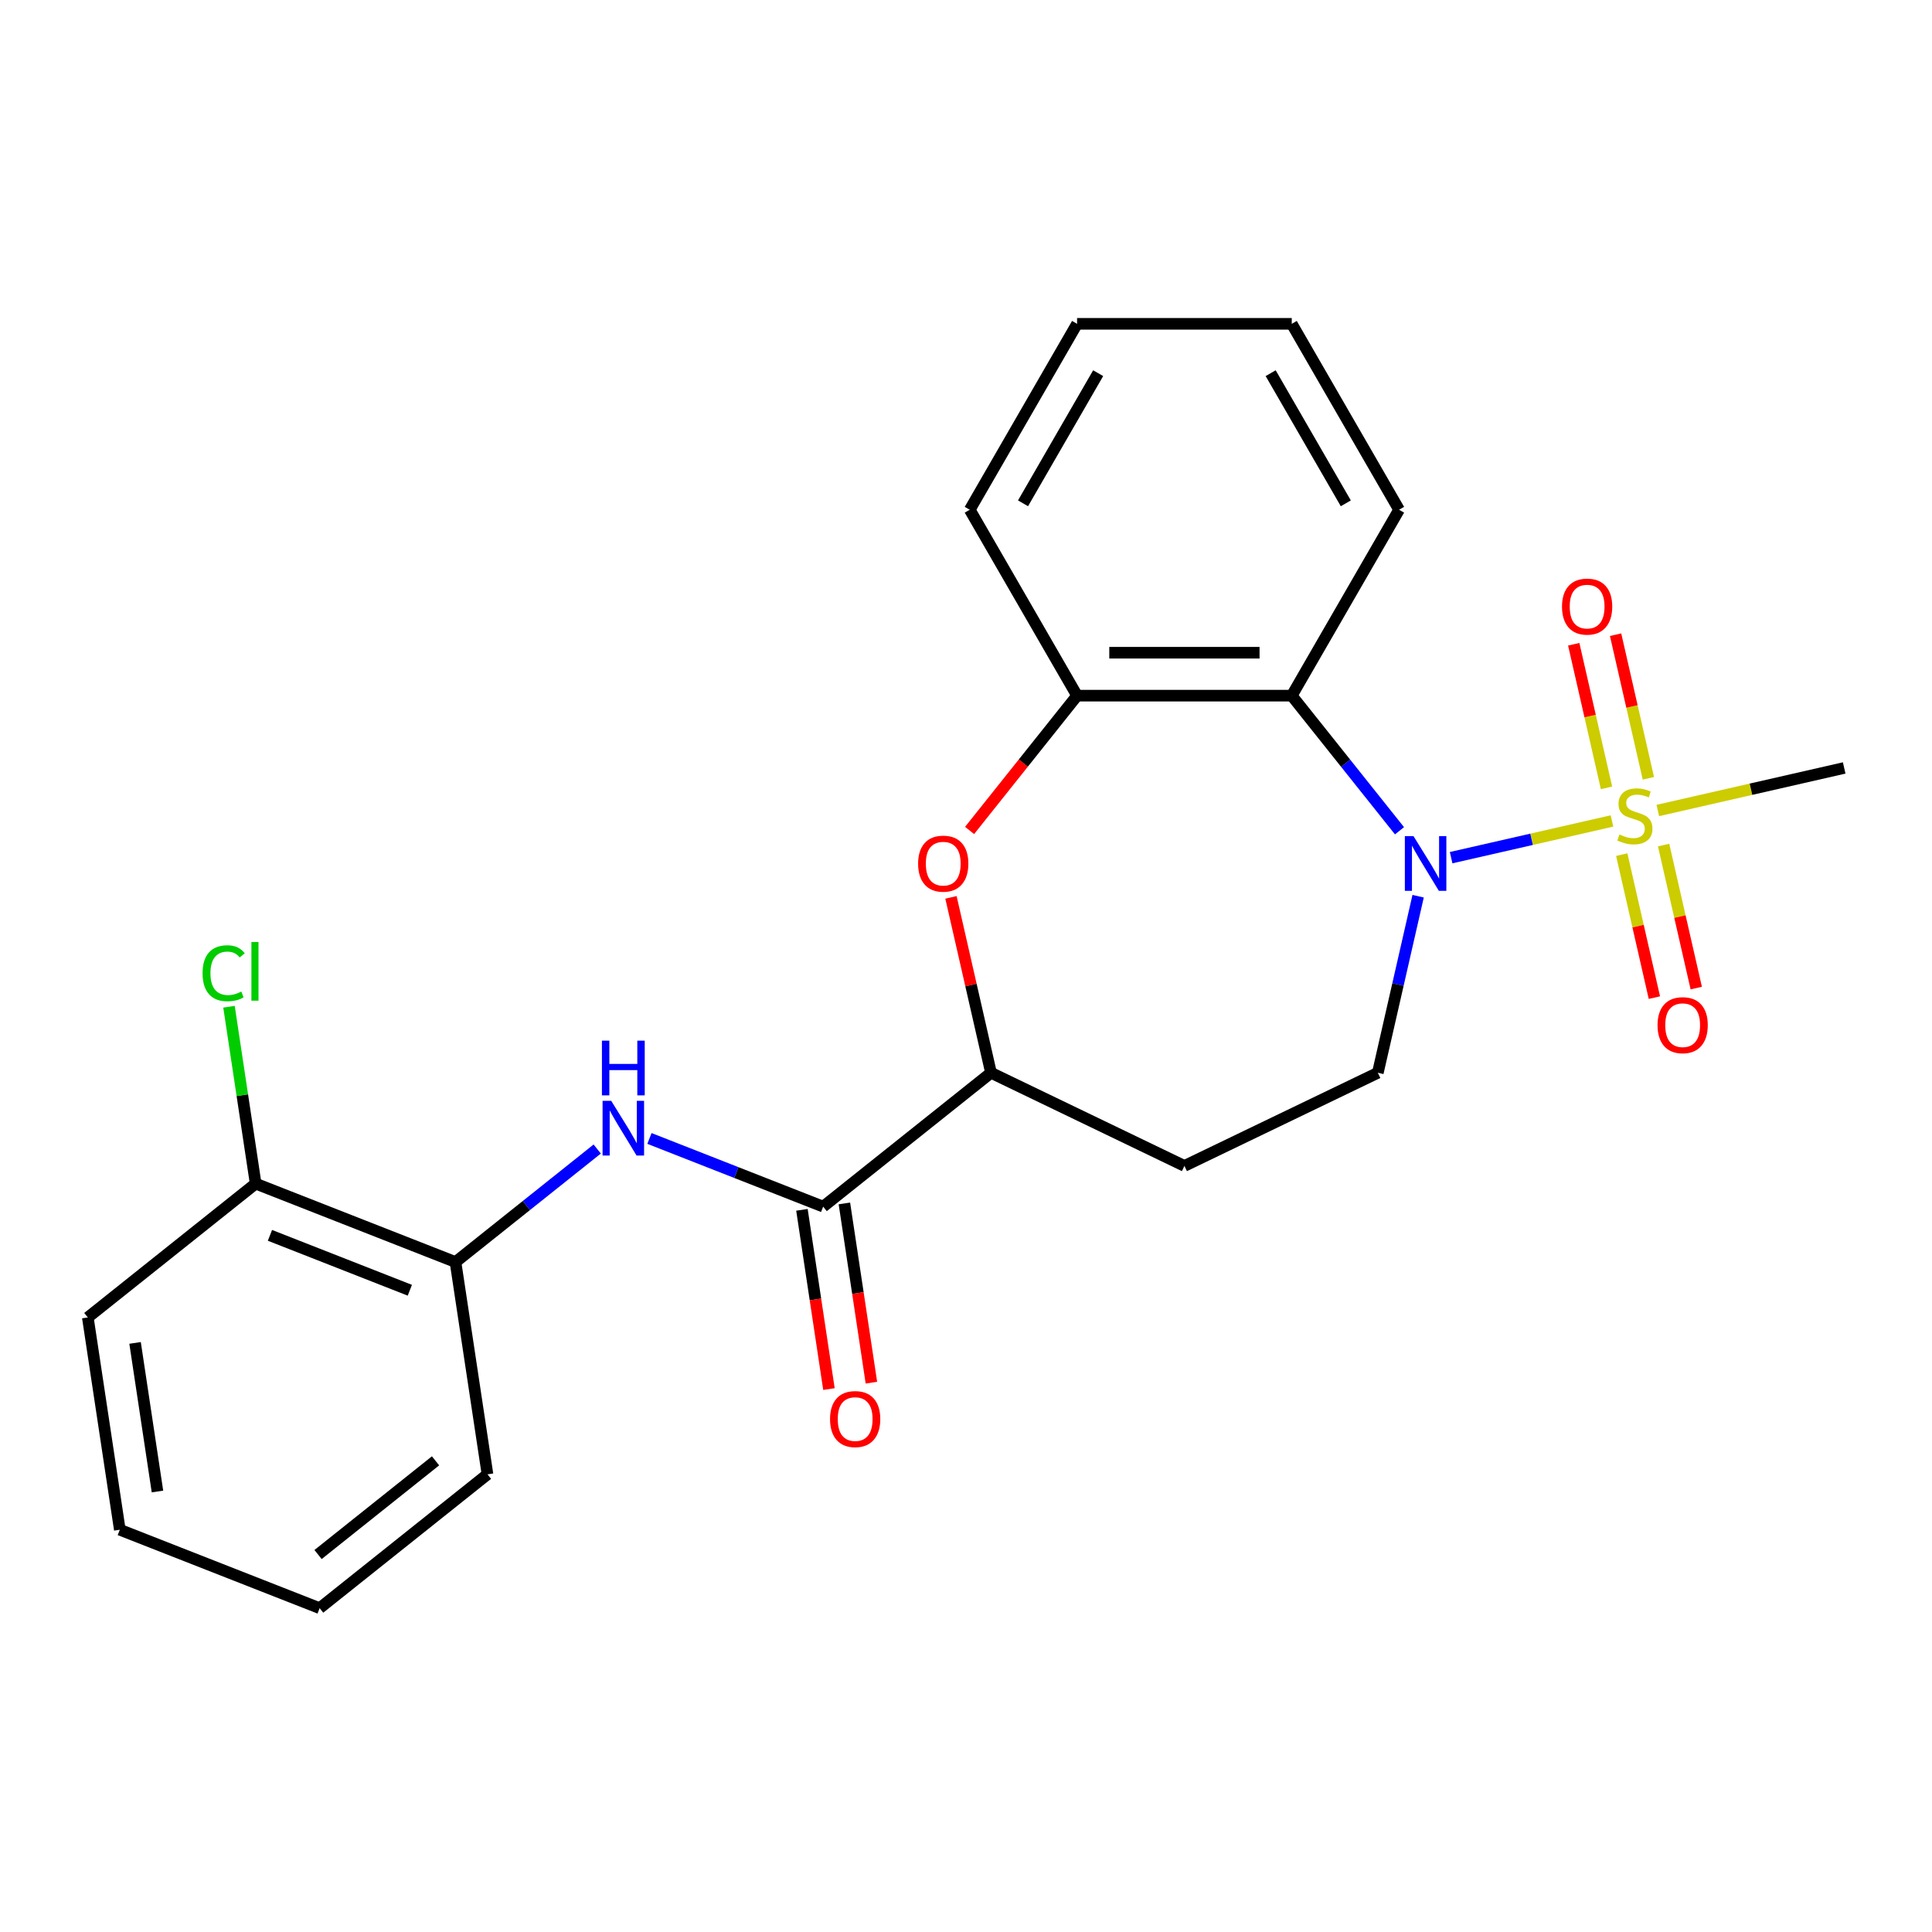 <?xml version='1.0' encoding='iso-8859-1'?>
<svg version='1.1' baseProfile='full'
              xmlns='http://www.w3.org/2000/svg'
                      xmlns:rdkit='http://www.rdkit.org/xml'
                      xmlns:xlink='http://www.w3.org/1999/xlink'
                  xml:space='preserve'
width='1000px' height='1000px' viewBox='0 0 1000 1000'>
<!-- END OF HEADER -->
<rect style='opacity:1.0;fill:#FFFFFF;stroke:none' width='1000' height='1000' x='0' y='0'> </rect>
<path class='bond-0' d='M 834.359,424.924 L 792.73,434.425' style='fill:none;fill-rule:evenodd;stroke:#CCCC00;stroke-width:6px;stroke-linecap:butt;stroke-linejoin:miter;stroke-opacity:1' />
<path class='bond-0' d='M 792.73,434.425 L 751.102,443.927' style='fill:none;fill-rule:evenodd;stroke:#0000FF;stroke-width:6px;stroke-linecap:butt;stroke-linejoin:miter;stroke-opacity:1' />
<path class='bond-9' d='M 853.193,402.847 L 844.71,365.684' style='fill:none;fill-rule:evenodd;stroke:#CCCC00;stroke-width:6px;stroke-linecap:butt;stroke-linejoin:miter;stroke-opacity:1' />
<path class='bond-9' d='M 844.71,365.684 L 836.228,328.52' style='fill:none;fill-rule:evenodd;stroke:#FF0000;stroke-width:6px;stroke-linecap:butt;stroke-linejoin:miter;stroke-opacity:1' />
<path class='bond-9' d='M 831.527,407.792 L 823.045,370.629' style='fill:none;fill-rule:evenodd;stroke:#CCCC00;stroke-width:6px;stroke-linecap:butt;stroke-linejoin:miter;stroke-opacity:1' />
<path class='bond-9' d='M 823.045,370.629 L 814.562,333.465' style='fill:none;fill-rule:evenodd;stroke:#FF0000;stroke-width:6px;stroke-linecap:butt;stroke-linejoin:miter;stroke-opacity:1' />
<path class='bond-10' d='M 839.414,442.348 L 847.862,479.36' style='fill:none;fill-rule:evenodd;stroke:#CCCC00;stroke-width:6px;stroke-linecap:butt;stroke-linejoin:miter;stroke-opacity:1' />
<path class='bond-10' d='M 847.862,479.36 L 856.31,516.373' style='fill:none;fill-rule:evenodd;stroke:#FF0000;stroke-width:6px;stroke-linecap:butt;stroke-linejoin:miter;stroke-opacity:1' />
<path class='bond-10' d='M 861.08,437.402 L 869.528,474.415' style='fill:none;fill-rule:evenodd;stroke:#CCCC00;stroke-width:6px;stroke-linecap:butt;stroke-linejoin:miter;stroke-opacity:1' />
<path class='bond-10' d='M 869.528,474.415 L 877.976,511.428' style='fill:none;fill-rule:evenodd;stroke:#FF0000;stroke-width:6px;stroke-linecap:butt;stroke-linejoin:miter;stroke-opacity:1' />
<path class='bond-14' d='M 858.075,419.511 L 906.31,408.501' style='fill:none;fill-rule:evenodd;stroke:#CCCC00;stroke-width:6px;stroke-linecap:butt;stroke-linejoin:miter;stroke-opacity:1' />
<path class='bond-14' d='M 906.31,408.501 L 954.545,397.492' style='fill:none;fill-rule:evenodd;stroke:#000000;stroke-width:6px;stroke-linecap:butt;stroke-linejoin:miter;stroke-opacity:1' />
<path class='bond-1' d='M 724.38,430.005 L 696.495,395.037' style='fill:none;fill-rule:evenodd;stroke:#0000FF;stroke-width:6px;stroke-linecap:butt;stroke-linejoin:miter;stroke-opacity:1' />
<path class='bond-1' d='M 696.495,395.037 L 668.609,360.07' style='fill:none;fill-rule:evenodd;stroke:#000000;stroke-width:6px;stroke-linecap:butt;stroke-linejoin:miter;stroke-opacity:1' />
<path class='bond-7' d='M 734.022,463.88 L 723.592,509.576' style='fill:none;fill-rule:evenodd;stroke:#0000FF;stroke-width:6px;stroke-linecap:butt;stroke-linejoin:miter;stroke-opacity:1' />
<path class='bond-7' d='M 723.592,509.576 L 713.163,555.271' style='fill:none;fill-rule:evenodd;stroke:#000000;stroke-width:6px;stroke-linecap:butt;stroke-linejoin:miter;stroke-opacity:1' />
<path class='bond-4' d='M 668.609,360.07 L 557.494,360.07' style='fill:none;fill-rule:evenodd;stroke:#000000;stroke-width:6px;stroke-linecap:butt;stroke-linejoin:miter;stroke-opacity:1' />
<path class='bond-4' d='M 651.942,337.847 L 574.162,337.847' style='fill:none;fill-rule:evenodd;stroke:#000000;stroke-width:6px;stroke-linecap:butt;stroke-linejoin:miter;stroke-opacity:1' />
<path class='bond-16' d='M 668.609,360.07 L 724.166,263.841' style='fill:none;fill-rule:evenodd;stroke:#000000;stroke-width:6px;stroke-linecap:butt;stroke-linejoin:miter;stroke-opacity:1' />
<path class='bond-2' d='M 501.851,429.845 L 529.672,394.957' style='fill:none;fill-rule:evenodd;stroke:#FF0000;stroke-width:6px;stroke-linecap:butt;stroke-linejoin:miter;stroke-opacity:1' />
<path class='bond-2' d='M 529.672,394.957 L 557.494,360.07' style='fill:none;fill-rule:evenodd;stroke:#000000;stroke-width:6px;stroke-linecap:butt;stroke-linejoin:miter;stroke-opacity:1' />
<path class='bond-24' d='M 492.218,464.48 L 502.58,509.876' style='fill:none;fill-rule:evenodd;stroke:#FF0000;stroke-width:6px;stroke-linecap:butt;stroke-linejoin:miter;stroke-opacity:1' />
<path class='bond-24' d='M 502.58,509.876 L 512.941,555.271' style='fill:none;fill-rule:evenodd;stroke:#000000;stroke-width:6px;stroke-linecap:butt;stroke-linejoin:miter;stroke-opacity:1' />
<path class='bond-3' d='M 426.068,624.55 L 512.941,555.271' style='fill:none;fill-rule:evenodd;stroke:#000000;stroke-width:6px;stroke-linecap:butt;stroke-linejoin:miter;stroke-opacity:1' />
<path class='bond-5' d='M 426.068,624.55 L 381.11,606.905' style='fill:none;fill-rule:evenodd;stroke:#000000;stroke-width:6px;stroke-linecap:butt;stroke-linejoin:miter;stroke-opacity:1' />
<path class='bond-5' d='M 381.11,606.905 L 336.152,589.261' style='fill:none;fill-rule:evenodd;stroke:#0000FF;stroke-width:6px;stroke-linecap:butt;stroke-linejoin:miter;stroke-opacity:1' />
<path class='bond-12' d='M 415.081,626.206 L 422.072,672.594' style='fill:none;fill-rule:evenodd;stroke:#000000;stroke-width:6px;stroke-linecap:butt;stroke-linejoin:miter;stroke-opacity:1' />
<path class='bond-12' d='M 422.072,672.594 L 429.064,718.982' style='fill:none;fill-rule:evenodd;stroke:#FF0000;stroke-width:6px;stroke-linecap:butt;stroke-linejoin:miter;stroke-opacity:1' />
<path class='bond-12' d='M 437.055,622.894 L 444.047,669.282' style='fill:none;fill-rule:evenodd;stroke:#000000;stroke-width:6px;stroke-linecap:butt;stroke-linejoin:miter;stroke-opacity:1' />
<path class='bond-12' d='M 444.047,669.282 L 451.039,715.67' style='fill:none;fill-rule:evenodd;stroke:#FF0000;stroke-width:6px;stroke-linecap:butt;stroke-linejoin:miter;stroke-opacity:1' />
<path class='bond-17' d='M 557.494,360.07 L 501.937,263.841' style='fill:none;fill-rule:evenodd;stroke:#000000;stroke-width:6px;stroke-linecap:butt;stroke-linejoin:miter;stroke-opacity:1' />
<path class='bond-8' d='M 309.116,594.736 L 272.439,623.985' style='fill:none;fill-rule:evenodd;stroke:#0000FF;stroke-width:6px;stroke-linecap:butt;stroke-linejoin:miter;stroke-opacity:1' />
<path class='bond-8' d='M 272.439,623.985 L 235.761,653.234' style='fill:none;fill-rule:evenodd;stroke:#000000;stroke-width:6px;stroke-linecap:butt;stroke-linejoin:miter;stroke-opacity:1' />
<path class='bond-6' d='M 512.941,555.271 L 613.052,603.482' style='fill:none;fill-rule:evenodd;stroke:#000000;stroke-width:6px;stroke-linecap:butt;stroke-linejoin:miter;stroke-opacity:1' />
<path class='bond-11' d='M 713.163,555.271 L 613.052,603.482' style='fill:none;fill-rule:evenodd;stroke:#000000;stroke-width:6px;stroke-linecap:butt;stroke-linejoin:miter;stroke-opacity:1' />
<path class='bond-13' d='M 235.761,653.234 L 132.327,612.639' style='fill:none;fill-rule:evenodd;stroke:#000000;stroke-width:6px;stroke-linecap:butt;stroke-linejoin:miter;stroke-opacity:1' />
<path class='bond-13' d='M 212.127,667.832 L 139.724,639.415' style='fill:none;fill-rule:evenodd;stroke:#000000;stroke-width:6px;stroke-linecap:butt;stroke-linejoin:miter;stroke-opacity:1' />
<path class='bond-18' d='M 235.761,653.234 L 252.322,763.108' style='fill:none;fill-rule:evenodd;stroke:#000000;stroke-width:6px;stroke-linecap:butt;stroke-linejoin:miter;stroke-opacity:1' />
<path class='bond-15' d='M 132.327,612.639 L 125.428,566.862' style='fill:none;fill-rule:evenodd;stroke:#000000;stroke-width:6px;stroke-linecap:butt;stroke-linejoin:miter;stroke-opacity:1' />
<path class='bond-15' d='M 125.428,566.862 L 118.528,521.084' style='fill:none;fill-rule:evenodd;stroke:#00CC00;stroke-width:6px;stroke-linecap:butt;stroke-linejoin:miter;stroke-opacity:1' />
<path class='bond-19' d='M 132.327,612.639 L 45.455,681.918' style='fill:none;fill-rule:evenodd;stroke:#000000;stroke-width:6px;stroke-linecap:butt;stroke-linejoin:miter;stroke-opacity:1' />
<path class='bond-20' d='M 724.166,263.841 L 668.609,167.613' style='fill:none;fill-rule:evenodd;stroke:#000000;stroke-width:6px;stroke-linecap:butt;stroke-linejoin:miter;stroke-opacity:1' />
<path class='bond-20' d='M 696.587,260.519 L 657.697,193.159' style='fill:none;fill-rule:evenodd;stroke:#000000;stroke-width:6px;stroke-linecap:butt;stroke-linejoin:miter;stroke-opacity:1' />
<path class='bond-25' d='M 501.937,263.841 L 557.494,167.613' style='fill:none;fill-rule:evenodd;stroke:#000000;stroke-width:6px;stroke-linecap:butt;stroke-linejoin:miter;stroke-opacity:1' />
<path class='bond-25' d='M 529.516,260.519 L 568.406,193.159' style='fill:none;fill-rule:evenodd;stroke:#000000;stroke-width:6px;stroke-linecap:butt;stroke-linejoin:miter;stroke-opacity:1' />
<path class='bond-22' d='M 252.322,763.108 L 165.449,832.387' style='fill:none;fill-rule:evenodd;stroke:#000000;stroke-width:6px;stroke-linecap:butt;stroke-linejoin:miter;stroke-opacity:1' />
<path class='bond-22' d='M 225.435,756.125 L 164.624,804.62' style='fill:none;fill-rule:evenodd;stroke:#000000;stroke-width:6px;stroke-linecap:butt;stroke-linejoin:miter;stroke-opacity:1' />
<path class='bond-26' d='M 45.455,681.918 L 62.015,791.792' style='fill:none;fill-rule:evenodd;stroke:#000000;stroke-width:6px;stroke-linecap:butt;stroke-linejoin:miter;stroke-opacity:1' />
<path class='bond-26' d='M 69.913,695.087 L 81.506,771.999' style='fill:none;fill-rule:evenodd;stroke:#000000;stroke-width:6px;stroke-linecap:butt;stroke-linejoin:miter;stroke-opacity:1' />
<path class='bond-21' d='M 668.609,167.613 L 557.494,167.613' style='fill:none;fill-rule:evenodd;stroke:#000000;stroke-width:6px;stroke-linecap:butt;stroke-linejoin:miter;stroke-opacity:1' />
<path class='bond-23' d='M 165.449,832.387 L 62.015,791.792' style='fill:none;fill-rule:evenodd;stroke:#000000;stroke-width:6px;stroke-linecap:butt;stroke-linejoin:miter;stroke-opacity:1' />
<path  class='atom-0' d='M 838.217 431.937
Q 838.537 432.057, 839.857 432.617
Q 841.177 433.177, 842.617 433.537
Q 844.097 433.857, 845.537 433.857
Q 848.217 433.857, 849.777 432.577
Q 851.337 431.257, 851.337 428.977
Q 851.337 427.417, 850.537 426.457
Q 849.777 425.497, 848.577 424.977
Q 847.377 424.457, 845.377 423.857
Q 842.857 423.097, 841.337 422.377
Q 839.857 421.657, 838.777 420.137
Q 837.737 418.617, 837.737 416.057
Q 837.737 412.497, 840.137 410.297
Q 842.577 408.097, 847.377 408.097
Q 850.657 408.097, 854.377 409.657
L 853.457 412.737
Q 850.057 411.337, 847.497 411.337
Q 844.737 411.337, 843.217 412.497
Q 841.697 413.617, 841.737 415.577
Q 841.737 417.097, 842.497 418.017
Q 843.297 418.937, 844.417 419.457
Q 845.577 419.977, 847.497 420.577
Q 850.057 421.377, 851.577 422.177
Q 853.097 422.977, 854.177 424.617
Q 855.297 426.217, 855.297 428.977
Q 855.297 432.897, 852.657 435.017
Q 850.057 437.097, 845.697 437.097
Q 843.177 437.097, 841.257 436.537
Q 839.377 436.017, 837.137 435.097
L 838.217 431.937
' fill='#CCCC00'/>
<path  class='atom-1' d='M 731.628 432.782
L 740.908 447.782
Q 741.828 449.262, 743.308 451.942
Q 744.788 454.622, 744.868 454.782
L 744.868 432.782
L 748.628 432.782
L 748.628 461.102
L 744.748 461.102
L 734.788 444.702
Q 733.628 442.782, 732.388 440.582
Q 731.188 438.382, 730.828 437.702
L 730.828 461.102
L 727.148 461.102
L 727.148 432.782
L 731.628 432.782
' fill='#0000FF'/>
<path  class='atom-3' d='M 475.215 447.022
Q 475.215 440.222, 478.575 436.422
Q 481.935 432.622, 488.215 432.622
Q 494.495 432.622, 497.855 436.422
Q 501.215 440.222, 501.215 447.022
Q 501.215 453.902, 497.815 457.822
Q 494.415 461.702, 488.215 461.702
Q 481.975 461.702, 478.575 457.822
Q 475.215 453.942, 475.215 447.022
M 488.215 458.502
Q 492.535 458.502, 494.855 455.622
Q 497.215 452.702, 497.215 447.022
Q 497.215 441.462, 494.855 438.662
Q 492.535 435.822, 488.215 435.822
Q 483.895 435.822, 481.535 438.622
Q 479.215 441.422, 479.215 447.022
Q 479.215 452.742, 481.535 455.622
Q 483.895 458.502, 488.215 458.502
' fill='#FF0000'/>
<path  class='atom-6' d='M 316.374 569.795
L 325.654 584.795
Q 326.574 586.275, 328.054 588.955
Q 329.534 591.635, 329.614 591.795
L 329.614 569.795
L 333.374 569.795
L 333.374 598.115
L 329.494 598.115
L 319.534 581.715
Q 318.374 579.795, 317.134 577.595
Q 315.934 575.395, 315.574 574.715
L 315.574 598.115
L 311.894 598.115
L 311.894 569.795
L 316.374 569.795
' fill='#0000FF'/>
<path  class='atom-6' d='M 311.554 538.643
L 315.394 538.643
L 315.394 550.683
L 329.874 550.683
L 329.874 538.643
L 333.714 538.643
L 333.714 566.963
L 329.874 566.963
L 329.874 553.883
L 315.394 553.883
L 315.394 566.963
L 311.554 566.963
L 311.554 538.643
' fill='#0000FF'/>
<path  class='atom-10' d='M 808.491 313.968
Q 808.491 307.168, 811.851 303.368
Q 815.211 299.568, 821.491 299.568
Q 827.771 299.568, 831.131 303.368
Q 834.491 307.168, 834.491 313.968
Q 834.491 320.848, 831.091 324.768
Q 827.691 328.648, 821.491 328.648
Q 815.251 328.648, 811.851 324.768
Q 808.491 320.888, 808.491 313.968
M 821.491 325.448
Q 825.811 325.448, 828.131 322.568
Q 830.491 319.648, 830.491 313.968
Q 830.491 308.408, 828.131 305.608
Q 825.811 302.768, 821.491 302.768
Q 817.171 302.768, 814.811 305.568
Q 812.491 308.368, 812.491 313.968
Q 812.491 319.688, 814.811 322.568
Q 817.171 325.448, 821.491 325.448
' fill='#FF0000'/>
<path  class='atom-11' d='M 857.942 530.626
Q 857.942 523.826, 861.302 520.026
Q 864.662 516.226, 870.942 516.226
Q 877.222 516.226, 880.582 520.026
Q 883.942 523.826, 883.942 530.626
Q 883.942 537.506, 880.542 541.426
Q 877.142 545.306, 870.942 545.306
Q 864.702 545.306, 861.302 541.426
Q 857.942 537.546, 857.942 530.626
M 870.942 542.106
Q 875.262 542.106, 877.582 539.226
Q 879.942 536.306, 879.942 530.626
Q 879.942 525.066, 877.582 522.266
Q 875.262 519.426, 870.942 519.426
Q 866.622 519.426, 864.262 522.226
Q 861.942 525.026, 861.942 530.626
Q 861.942 536.346, 864.262 539.226
Q 866.622 542.106, 870.942 542.106
' fill='#FF0000'/>
<path  class='atom-13' d='M 429.629 734.504
Q 429.629 727.704, 432.989 723.904
Q 436.349 720.104, 442.629 720.104
Q 448.909 720.104, 452.269 723.904
Q 455.629 727.704, 455.629 734.504
Q 455.629 741.384, 452.229 745.304
Q 448.829 749.184, 442.629 749.184
Q 436.389 749.184, 432.989 745.304
Q 429.629 741.424, 429.629 734.504
M 442.629 745.984
Q 446.949 745.984, 449.269 743.104
Q 451.629 740.184, 451.629 734.504
Q 451.629 728.944, 449.269 726.144
Q 446.949 723.304, 442.629 723.304
Q 438.309 723.304, 435.949 726.104
Q 433.629 728.904, 433.629 734.504
Q 433.629 740.224, 435.949 743.104
Q 438.309 745.984, 442.629 745.984
' fill='#FF0000'/>
<path  class='atom-16' d='M 104.847 503.746
Q 104.847 496.706, 108.127 493.026
Q 111.447 489.306, 117.727 489.306
Q 123.567 489.306, 126.687 493.426
L 124.047 495.586
Q 121.767 492.586, 117.727 492.586
Q 113.447 492.586, 111.167 495.466
Q 108.927 498.306, 108.927 503.746
Q 108.927 509.346, 111.247 512.226
Q 113.607 515.106, 118.167 515.106
Q 121.287 515.106, 124.927 513.226
L 126.047 516.226
Q 124.567 517.186, 122.327 517.746
Q 120.087 518.306, 117.607 518.306
Q 111.447 518.306, 108.127 514.546
Q 104.847 510.786, 104.847 503.746
' fill='#00CC00'/>
<path  class='atom-16' d='M 130.127 487.586
L 133.807 487.586
L 133.807 517.946
L 130.127 517.946
L 130.127 487.586
' fill='#00CC00'/>
</svg>
